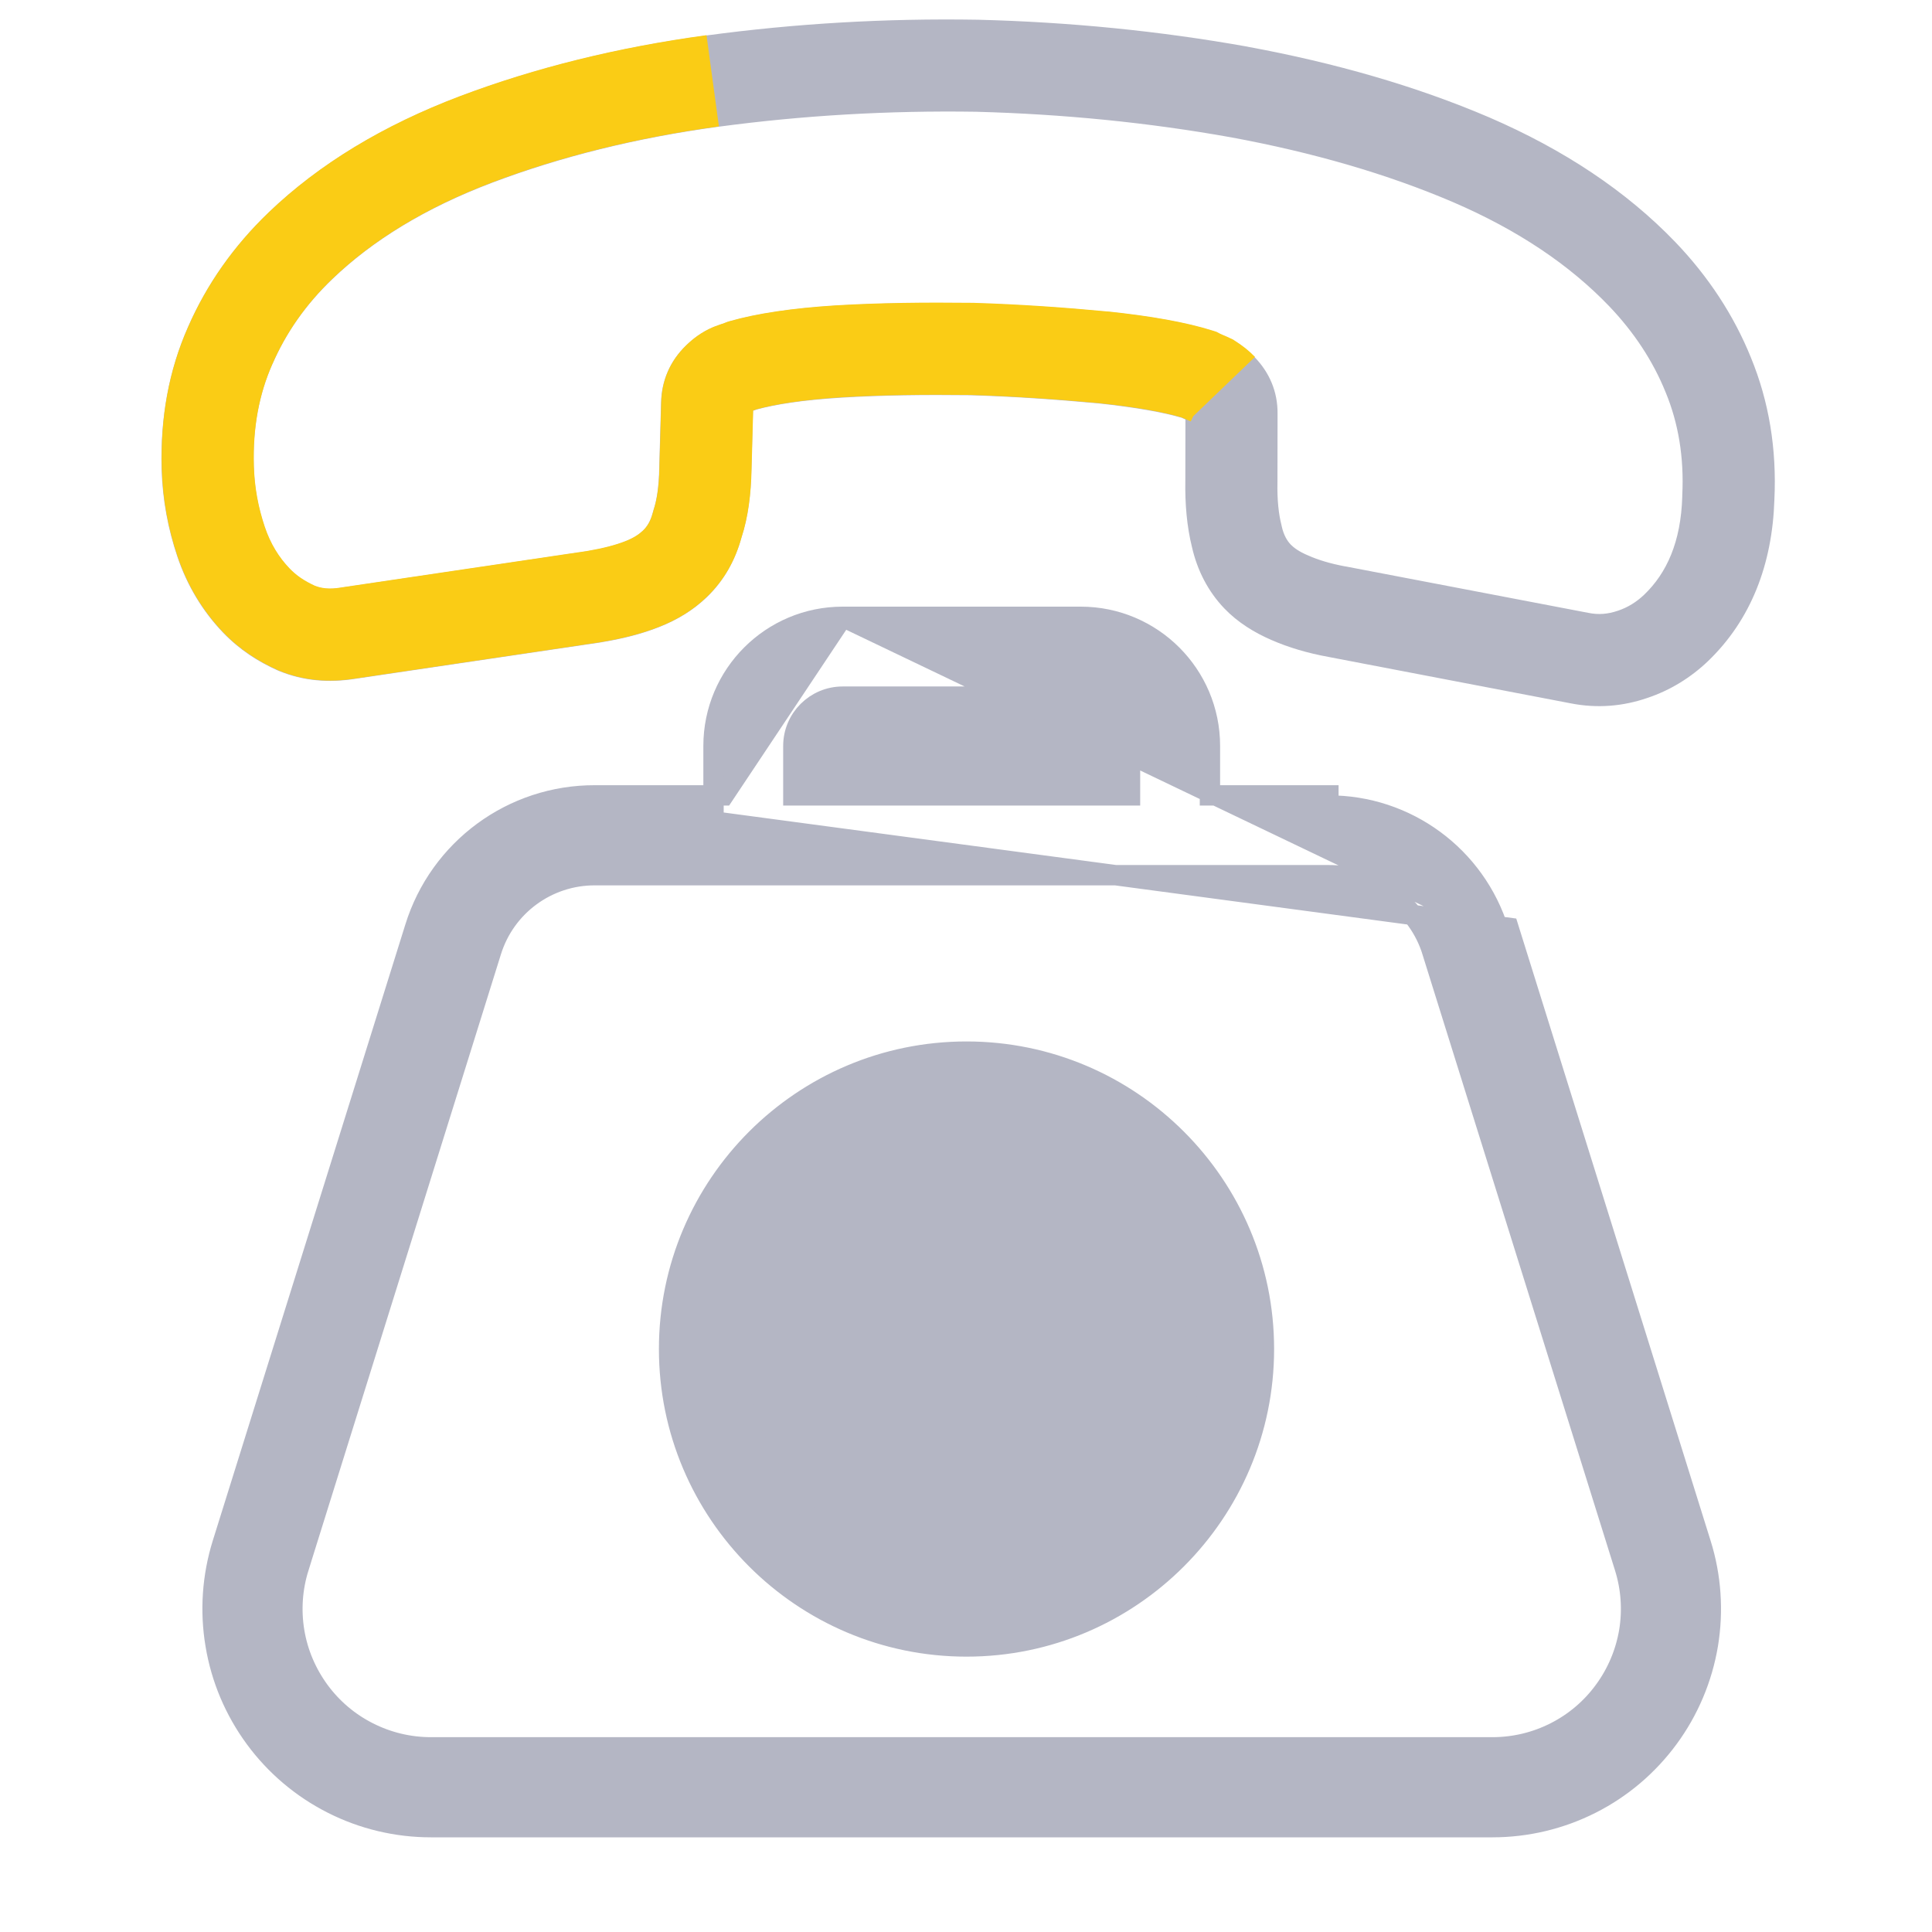 <svg width="24" height="24" viewBox="0 0 18 19" fill="none" xmlns="http://www.w3.org/2000/svg">
<path d="M9.021 14.251C9.212 14.251 9.399 14.195 9.558 14.088C9.717 13.982 9.841 13.831 9.915 13.654C9.988 13.477 10.007 13.283 9.97 13.095C9.932 12.908 9.84 12.735 9.705 12.6C9.57 12.464 9.397 12.372 9.21 12.335C9.022 12.298 8.827 12.317 8.651 12.39C8.474 12.463 8.323 12.587 8.216 12.746C8.11 12.905 8.053 13.093 8.053 13.284C8.054 13.54 8.156 13.786 8.337 13.968C8.518 14.149 8.764 14.251 9.021 14.251ZM9.021 12.98C9.081 12.98 9.14 12.998 9.189 13.031C9.239 13.065 9.278 13.112 9.301 13.168C9.324 13.223 9.33 13.284 9.319 13.343C9.307 13.402 9.278 13.456 9.236 13.499C9.193 13.541 9.139 13.57 9.08 13.582C9.021 13.594 8.96 13.588 8.905 13.565C8.849 13.541 8.802 13.503 8.768 13.453C8.735 13.403 8.717 13.344 8.717 13.284C8.717 13.203 8.749 13.126 8.806 13.069C8.863 13.012 8.94 12.98 9.021 12.98Z" fill="#EEC11B"/>
<path d="M9.02 12.975C9.08 12.975 9.138 12.992 9.188 13.026C9.238 13.059 9.277 13.107 9.3 13.162C9.323 13.218 9.329 13.279 9.317 13.338C9.306 13.396 9.277 13.451 9.234 13.493C9.192 13.536 9.138 13.565 9.079 13.576C9.02 13.588 8.959 13.582 8.903 13.559C8.848 13.536 8.8 13.497 8.767 13.447C8.734 13.397 8.716 13.338 8.716 13.278C8.716 13.198 8.748 13.121 8.805 13.064C8.862 13.007 8.939 12.975 9.02 12.975Z" fill="#B4B6C4"/>
<path fill-rule="evenodd" clip-rule="evenodd" d="M15.67 5.848C15.891 5.636 16.031 5.329 16.044 4.883L16.044 4.873C16.063 4.496 16.005 4.16 15.881 3.859L15.88 3.857C15.757 3.552 15.57 3.267 15.323 3.009C14.937 2.607 14.431 2.264 13.79 1.988C13.145 1.712 12.415 1.5 11.609 1.351C10.795 1.205 9.958 1.122 9.097 1.099C8.237 1.086 7.396 1.135 6.568 1.246C5.754 1.357 5.011 1.543 4.34 1.797C3.681 2.046 3.161 2.368 2.768 2.745C2.504 2.997 2.311 3.277 2.179 3.58L2.178 3.582C2.047 3.877 1.984 4.205 1.995 4.586C2.001 4.799 2.039 4.995 2.102 5.183C2.157 5.349 2.242 5.485 2.346 5.593C2.413 5.663 2.49 5.716 2.594 5.763C2.657 5.788 2.735 5.8 2.85 5.781L2.855 5.78L5.276 5.421C5.433 5.395 5.554 5.362 5.648 5.325C5.735 5.291 5.787 5.254 5.821 5.221C5.863 5.181 5.896 5.13 5.919 5.043L5.923 5.029L5.927 5.015C5.957 4.926 5.98 4.793 5.983 4.605L5.983 4.602L6.001 3.96L6.001 3.959C6.006 3.752 6.083 3.556 6.248 3.398C6.312 3.336 6.396 3.269 6.508 3.221L6.518 3.217L6.528 3.213C6.556 3.203 6.582 3.194 6.599 3.188C6.619 3.181 6.626 3.178 6.629 3.177L6.652 3.168L6.675 3.161C6.941 3.085 7.289 3.033 7.718 3.006C8.152 2.98 8.596 2.976 9.058 2.982L9.067 2.982C9.527 2.996 9.967 3.027 10.387 3.066L10.393 3.066C10.814 3.11 11.164 3.172 11.423 3.254L11.461 3.266L11.497 3.285C11.497 3.285 11.501 3.287 11.519 3.295L11.524 3.297C11.542 3.305 11.57 3.317 11.6 3.331L11.623 3.342L11.645 3.356C11.713 3.399 11.777 3.448 11.84 3.514C11.982 3.661 12.067 3.851 12.064 4.072L12.063 4.74C12.059 4.916 12.075 5.057 12.102 5.162L12.105 5.176C12.124 5.262 12.158 5.319 12.195 5.357C12.222 5.385 12.275 5.425 12.361 5.461L12.368 5.464C12.46 5.505 12.578 5.542 12.733 5.571L12.736 5.571L15.12 6.027C15.221 6.048 15.314 6.039 15.408 6.007L15.414 6.005C15.505 5.975 15.594 5.921 15.67 5.848ZM16.95 4.914C16.93 5.549 16.72 6.096 16.297 6.502C16.13 6.662 15.926 6.789 15.7 6.864C15.468 6.944 15.212 6.97 14.942 6.916L12.568 6.461C12.359 6.423 12.173 6.368 12.004 6.294C11.837 6.222 11.672 6.121 11.541 5.984C11.38 5.816 11.274 5.608 11.222 5.379C11.172 5.178 11.153 4.955 11.157 4.725L11.158 4.125C11.148 4.121 11.135 4.115 11.12 4.108C10.945 4.057 10.675 4.007 10.301 3.967C9.897 3.93 9.478 3.9 9.044 3.887C8.594 3.882 8.176 3.886 7.773 3.911C7.394 3.934 7.122 3.978 6.942 4.027C6.928 4.032 6.915 4.037 6.905 4.04L6.889 4.624L6.889 4.625C6.884 4.859 6.857 5.086 6.79 5.29C6.729 5.512 6.621 5.709 6.449 5.875C6.318 6 6.162 6.096 5.981 6.167C5.81 6.235 5.622 6.282 5.422 6.315L5.413 6.317L2.991 6.676C2.733 6.717 2.482 6.697 2.242 6.598L2.228 6.592C2.039 6.507 1.857 6.392 1.692 6.22C1.495 6.014 1.34 5.761 1.243 5.471C1.153 5.203 1.098 4.919 1.089 4.611C1.076 4.112 1.158 3.648 1.349 3.216C1.531 2.8 1.795 2.423 2.141 2.091C2.637 1.615 3.268 1.234 4.02 0.949C4.761 0.669 5.572 0.468 6.446 0.349C7.321 0.231 8.208 0.179 9.114 0.194L9.118 0.194C10.024 0.217 10.908 0.305 11.769 0.459L11.772 0.46C12.633 0.619 13.43 0.848 14.147 1.155C14.878 1.471 15.493 1.878 15.977 2.382C16.298 2.717 16.55 3.098 16.719 3.516C16.896 3.946 16.974 4.414 16.95 4.914Z" fill="#B4B6C4"/>
<path fill-rule="evenodd" clip-rule="evenodd" d="M11.526 3.294C11.544 3.301 11.572 3.313 11.602 3.328L11.626 3.339L11.647 3.353C11.715 3.396 11.779 3.445 11.842 3.51L11.235 4.093L11.21 4.145C11.204 4.141 11.198 4.139 11.191 4.136L11.189 4.137C11.189 4.137 11.186 4.134 11.183 4.132C11.178 4.13 11.173 4.128 11.166 4.125L11.164 4.124C11.153 4.119 11.138 4.113 11.121 4.105C10.947 4.053 10.677 4.003 10.303 3.964C9.899 3.927 9.48 3.897 9.046 3.884C8.596 3.879 8.178 3.883 7.775 3.907C7.396 3.931 7.124 3.975 6.944 4.024C6.93 4.029 6.917 4.034 6.907 4.037L6.891 4.622C6.886 4.855 6.859 5.083 6.792 5.287C6.731 5.508 6.623 5.706 6.45 5.871C6.32 5.997 6.164 6.093 5.983 6.164C5.812 6.232 5.624 6.278 5.424 6.312L5.415 6.314L2.993 6.673C2.735 6.714 2.484 6.694 2.244 6.595L2.23 6.589C2.041 6.504 1.859 6.389 1.694 6.217C1.497 6.011 1.342 5.758 1.245 5.468C1.155 5.2 1.1 4.916 1.091 4.608C1.077 4.109 1.159 3.645 1.351 3.213C1.533 2.797 1.797 2.42 2.143 2.088C2.639 1.612 3.27 1.231 4.022 0.946C4.763 0.666 5.574 0.465 6.448 0.346L6.57 1.243C5.756 1.354 5.013 1.539 4.342 1.793C3.683 2.043 3.163 2.364 2.77 2.741C2.506 2.994 2.313 3.273 2.181 3.576L2.179 3.579C2.049 3.874 1.986 4.202 1.997 4.582C2.003 4.796 2.041 4.992 2.104 5.18C2.159 5.345 2.244 5.482 2.348 5.59C2.415 5.66 2.492 5.712 2.596 5.76C2.659 5.785 2.737 5.797 2.852 5.778L2.857 5.777L5.278 5.418C5.435 5.391 5.556 5.359 5.65 5.322C5.737 5.288 5.788 5.251 5.823 5.218C5.865 5.178 5.898 5.127 5.921 5.04L5.925 5.026L5.929 5.011C5.959 4.922 5.981 4.789 5.985 4.602L5.985 4.599L6.003 3.956C6.008 3.749 6.085 3.553 6.25 3.394C6.314 3.332 6.398 3.266 6.51 3.218L6.52 3.214L6.53 3.21C6.555 3.201 6.579 3.192 6.596 3.186L6.601 3.185C6.621 3.178 6.628 3.175 6.631 3.174L6.654 3.165L6.677 3.158C6.943 3.082 7.291 3.03 7.719 3.003C8.154 2.977 8.598 2.973 9.06 2.978L9.069 2.978C9.529 2.992 9.969 3.023 10.389 3.063L10.394 3.063C10.816 3.107 11.166 3.169 11.425 3.251L11.463 3.263L11.499 3.282C11.499 3.282 11.503 3.284 11.521 3.292L11.526 3.294Z" fill="#FACC15"/>
<path d="M7.787 6.066H10.128C10.83 6.066 11.399 6.635 11.399 7.336V7.822H12.563H12.564V7.922C13.332 7.919 14.012 8.419 14.239 9.154L7.787 6.066ZM7.787 6.066C7.086 6.066 6.517 6.635 6.517 7.336V7.822M7.787 6.066L6.617 7.822H6.517M5.352 7.822C4.54 7.819 3.821 8.347 3.581 9.124C3.581 9.124 3.581 9.124 3.581 9.124L1.688 15.181C1.688 15.181 1.688 15.181 1.688 15.181C1.588 15.502 1.564 15.843 1.62 16.175C1.675 16.508 1.808 16.822 2.008 17.094C2.207 17.365 2.468 17.586 2.769 17.738C3.069 17.89 3.401 17.969 3.738 17.969H14.177C14.514 17.969 14.846 17.89 15.147 17.738C15.448 17.586 15.708 17.365 15.908 17.093C16.107 16.822 16.24 16.508 16.296 16.175C16.351 15.843 16.328 15.502 16.227 15.181L14.335 9.124C14.335 9.124 14.335 9.124 14.335 9.124L5.352 7.922M5.352 7.822C5.352 7.822 5.352 7.822 5.352 7.822L5.352 7.922M5.352 7.822H5.352V7.922M5.352 7.822H6.517M5.352 7.922H6.517V7.822M13.585 9.357L13.585 9.358L15.478 15.414L15.478 15.414C15.542 15.618 15.557 15.835 15.522 16.046C15.486 16.256 15.402 16.456 15.275 16.628C15.149 16.801 14.983 16.941 14.793 17.037C14.602 17.134 14.391 17.184 14.177 17.184H3.738C3.525 17.184 3.314 17.134 3.123 17.037C2.932 16.941 2.767 16.801 2.64 16.628C2.514 16.456 2.429 16.257 2.394 16.046C2.359 15.835 2.374 15.619 2.438 15.415L2.342 15.385L2.438 15.415L4.33 9.358L4.33 9.358C4.468 8.91 4.883 8.605 5.352 8.607H5.352L12.564 8.607L12.564 8.607C13.032 8.605 13.447 8.91 13.585 9.357ZM7.302 7.336C7.302 7.068 7.52 6.851 7.787 6.851H10.128C10.396 6.851 10.613 7.068 10.613 7.336V7.822H7.302V7.336Z" fill="#B4B6C4" stroke="#B4B6C4" stroke-width="0.2"/>
<path d="M9.005 11.006L9.005 11.056C8.419 11.056 7.857 11.29 7.442 11.704C7.027 12.119 6.794 12.681 6.794 13.267C6.794 13.704 6.923 14.132 7.166 14.495C7.409 14.859 7.755 15.142 8.159 15.31C8.563 15.477 9.007 15.521 9.436 15.435C9.865 15.35 10.259 15.139 10.568 14.83C10.877 14.521 11.088 14.127 11.173 13.698C11.259 13.269 11.215 12.825 11.048 12.421C10.88 12.017 10.597 11.671 10.233 11.428C9.87 11.185 9.442 11.056 9.005 11.056V11.006ZM9.005 11.006C8.405 11.006 7.831 11.245 7.407 11.669C6.983 12.093 6.744 12.667 6.744 13.267C6.744 13.714 6.876 14.151 7.125 14.523C7.373 14.895 7.726 15.185 8.139 15.356C8.553 15.527 9.007 15.572 9.446 15.484C9.884 15.397 10.287 15.182 10.604 14.866C10.92 14.549 11.135 14.146 11.222 13.708C11.31 13.269 11.265 12.815 11.094 12.402C10.923 11.988 10.633 11.635 10.261 11.387C9.889 11.138 9.452 11.006 9.005 11.006ZM11.98 13.267C11.98 14.907 10.645 16.242 9.005 16.242C7.364 16.242 6.03 14.907 6.03 13.267C6.03 11.626 7.364 10.292 9.005 10.292C10.645 10.292 11.98 11.626 11.98 13.267Z" fill="#B4B6C4" stroke="#B4B6C4" stroke-width="0.1"/>
</svg>
